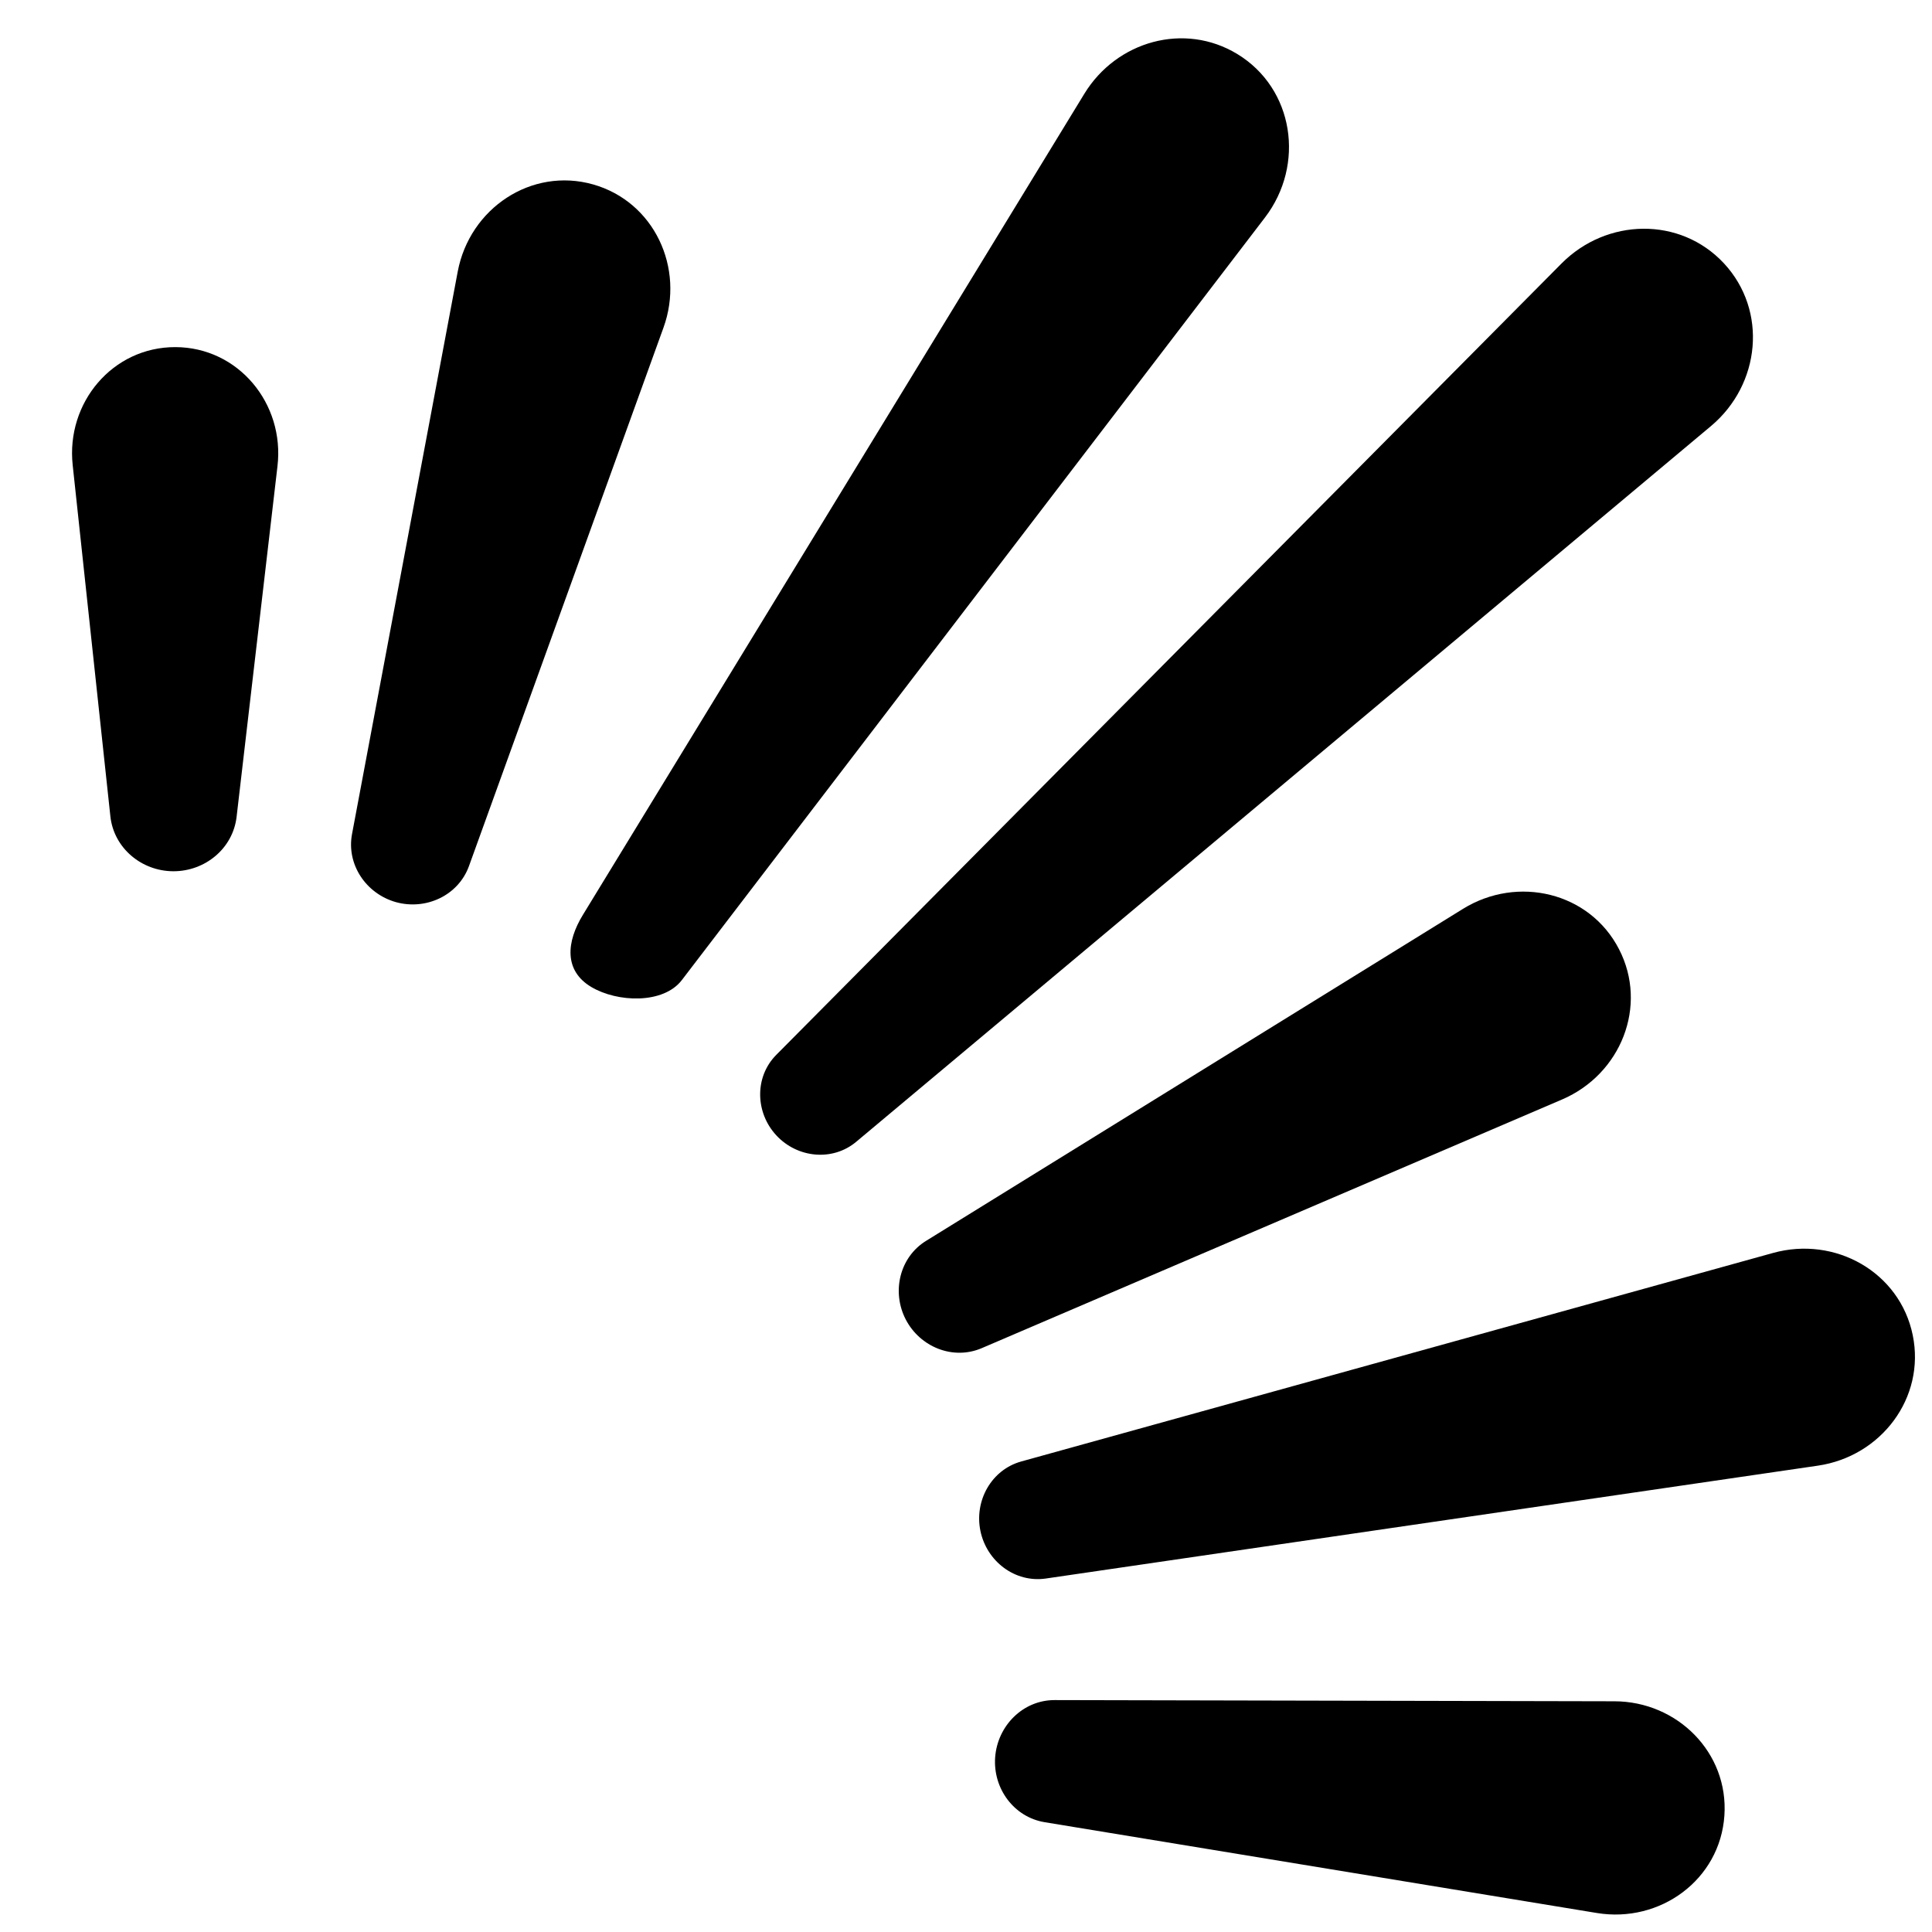 <?xml version="1.0" encoding="UTF-8"?> <svg xmlns="http://www.w3.org/2000/svg" width="24" height="24" viewBox="0 0 24 24" fill="none"><g clip-path="url(#clip0_25_739)"><path d="M12.977 22.636L19.837 23.764C20.624 23.893 21.367 23.35 21.421 22.554C21.475 21.773 20.837 21.135 20.054 21.134L13.102 21.119C12.707 21.118 12.39 21.439 12.362 21.832C12.335 22.218 12.595 22.573 12.977 22.636Z" fill="black"></path><path d="M22.024 15.565L12.686 18.155C12.316 18.258 12.102 18.641 12.179 19.017C12.257 19.396 12.609 19.665 12.992 19.609L22.582 18.207C23.368 18.092 23.92 17.365 23.761 16.587C23.601 15.802 22.796 15.35 22.024 15.565Z" fill="black"></path><path d="M18.174 11.29L11.503 15.415C11.175 15.618 11.074 16.047 11.251 16.39C11.429 16.734 11.839 16.9 12.196 16.747L19.405 13.658C20.135 13.345 20.476 12.496 20.112 11.791C19.747 11.082 18.852 10.871 18.174 11.29Z" fill="black"></path><path d="M19.398 3.273L9.644 13.103C9.371 13.377 9.381 13.821 9.644 14.104C9.905 14.386 10.343 14.43 10.637 14.183L21.254 5.293C21.87 4.777 21.962 3.859 21.415 3.271C20.872 2.688 19.959 2.708 19.398 3.273Z" fill="black"></path><path d="M13.47 1.165L7.242 11.363C7.035 11.7 7.004 12.057 7.344 12.26C7.669 12.454 8.241 12.475 8.47 12.175L15.714 2.702C16.215 2.046 16.075 1.1 15.37 0.671C14.713 0.272 13.871 0.509 13.47 1.165Z" fill="black"></path><path d="M5.686 3.374L4.373 10.361C4.302 10.739 4.547 11.101 4.916 11.206C5.291 11.311 5.694 11.124 5.826 10.758L8.242 4.07C8.51 3.329 8.126 2.506 7.368 2.291C6.6 2.074 5.834 2.589 5.686 3.374Z" fill="black"></path><path d="M0.903 5.778L1.371 10.14C1.413 10.534 1.758 10.822 2.153 10.823C2.548 10.824 2.893 10.54 2.939 10.148L3.447 5.79C3.538 5.013 2.96 4.314 2.179 4.312C1.399 4.31 0.819 5.002 0.903 5.778Z" fill="black"></path></g><defs><clipPath id="clip0_25_739"><rect width="24" height="24" fill="white"></rect></clipPath></defs></svg> 